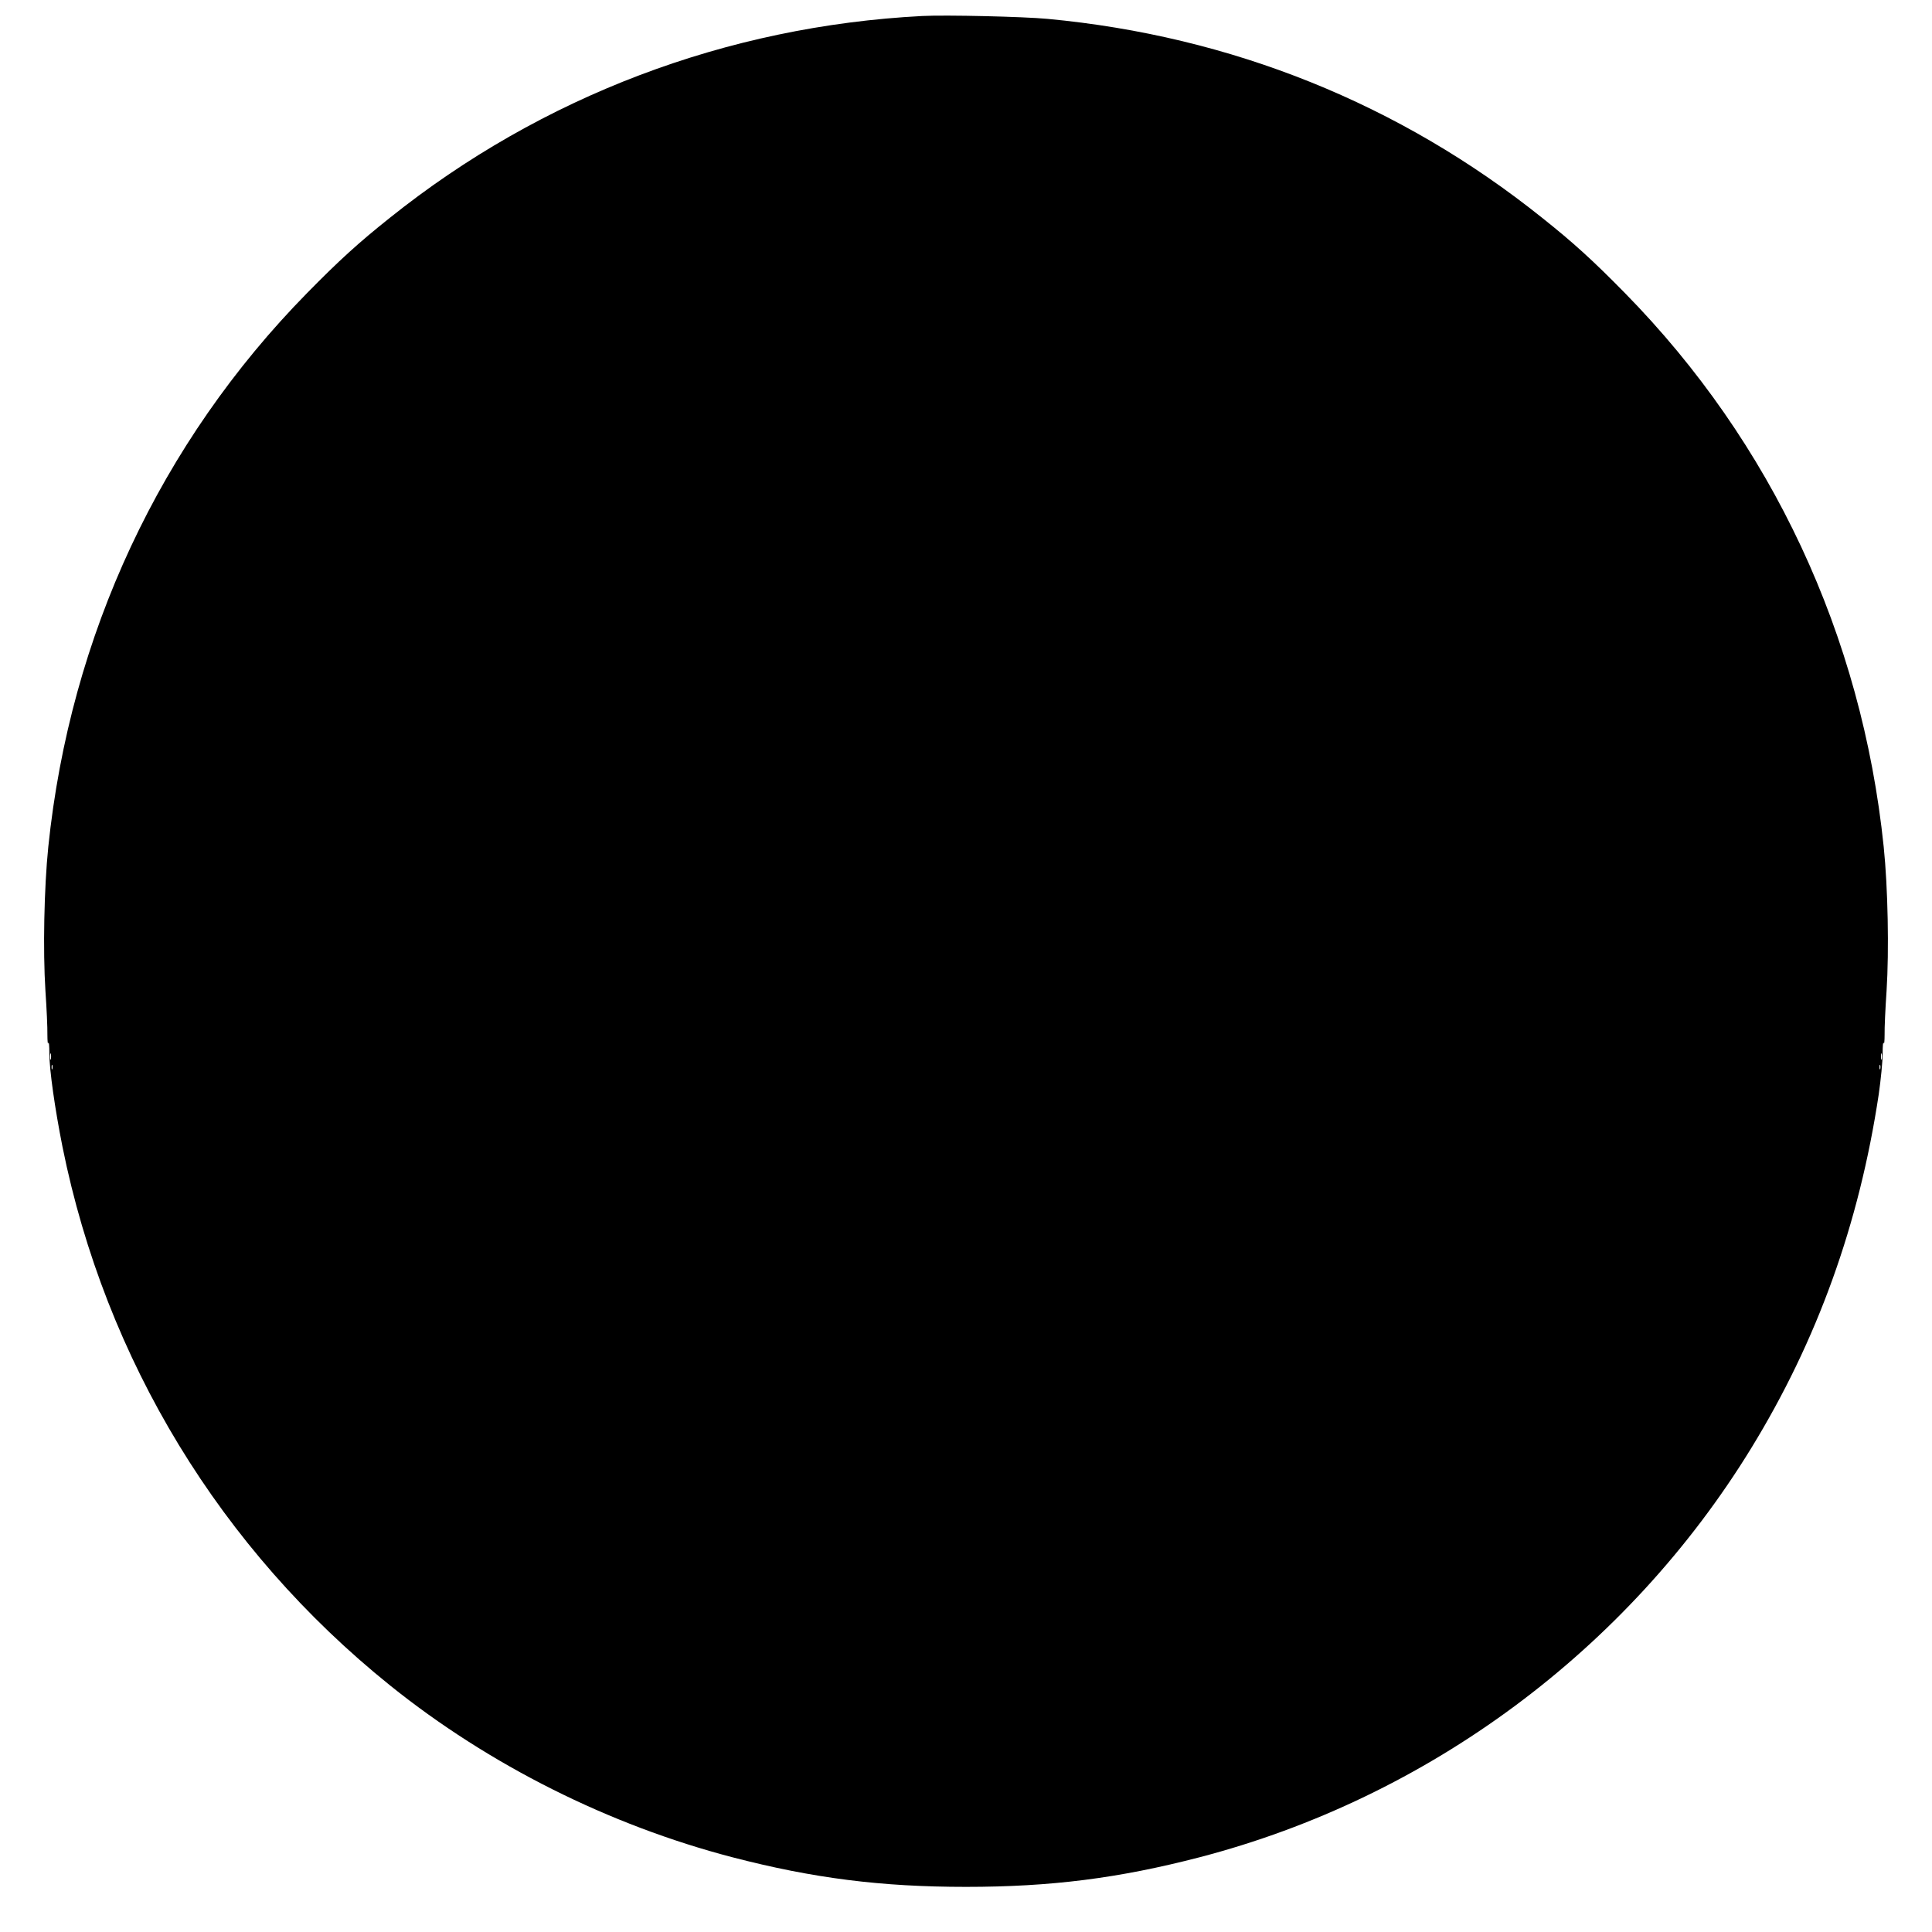<?xml version="1.0" standalone="no"?>
<!DOCTYPE svg PUBLIC "-//W3C//DTD SVG 20010904//EN"
 "http://www.w3.org/TR/2001/REC-SVG-20010904/DTD/svg10.dtd">
<svg version="1.0" xmlns="http://www.w3.org/2000/svg"
 width="1280pt" height="1280pt" viewBox="0 0 1280 1280"
 preserveAspectRatio="xMidYMid meet">
<g transform="translate(0,1280) scale(0.1,-0.1)"
fill="#000000" stroke="none">
<path d="M6110 12694 c-1295 -67 -2521 -532 -3527 -1337 -205 -163 -337 -283
-548 -498 -973 -991 -1570 -2268 -1715 -3669 -28 -272 -36 -688 -19 -955 8
-115 14 -246 13 -290 0 -44 3 -69 6 -55 4 14 7 -18 7 -70 0 -108 37 -367 87
-618 285 -1413 1048 -2666 2171 -3569 656 -527 1451 -925 2268 -1138 535 -139
985 -196 1547 -196 562 0 1012 57 1547 196 1514 394 2835 1373 3655 2710 438
714 716 1487 845 2344 14 97 26 219 26 271 0 52 3 84 7 70 3 -14 6 11 6 55 -1
44 5 175 13 290 17 267 9 683 -19 955 -145 1401 -742 2678 -1715 3669 -211
215 -343 335 -548 498 -943 755 -2058 1204 -3277 1318 -159 15 -675 27 -830
19z m-5773 -6911 c-3 -10 -5 -2 -5 17 0 19 2 27 5 18 2 -10 2 -26 0 -35z
m12130 0 c-3 -10 -5 -2 -5 17 0 19 2 27 5 18 2 -10 2 -26 0 -35z m-12120 -65
c-3 -7 -5 -2 -5 12 0 14 2 19 5 13 2 -7 2 -19 0 -25z m12110 0 c-3 -7 -5 -2
-5 12 0 14 2 19 5 13 2 -7 2 -19 0 -25z"/>
</g>
</svg>